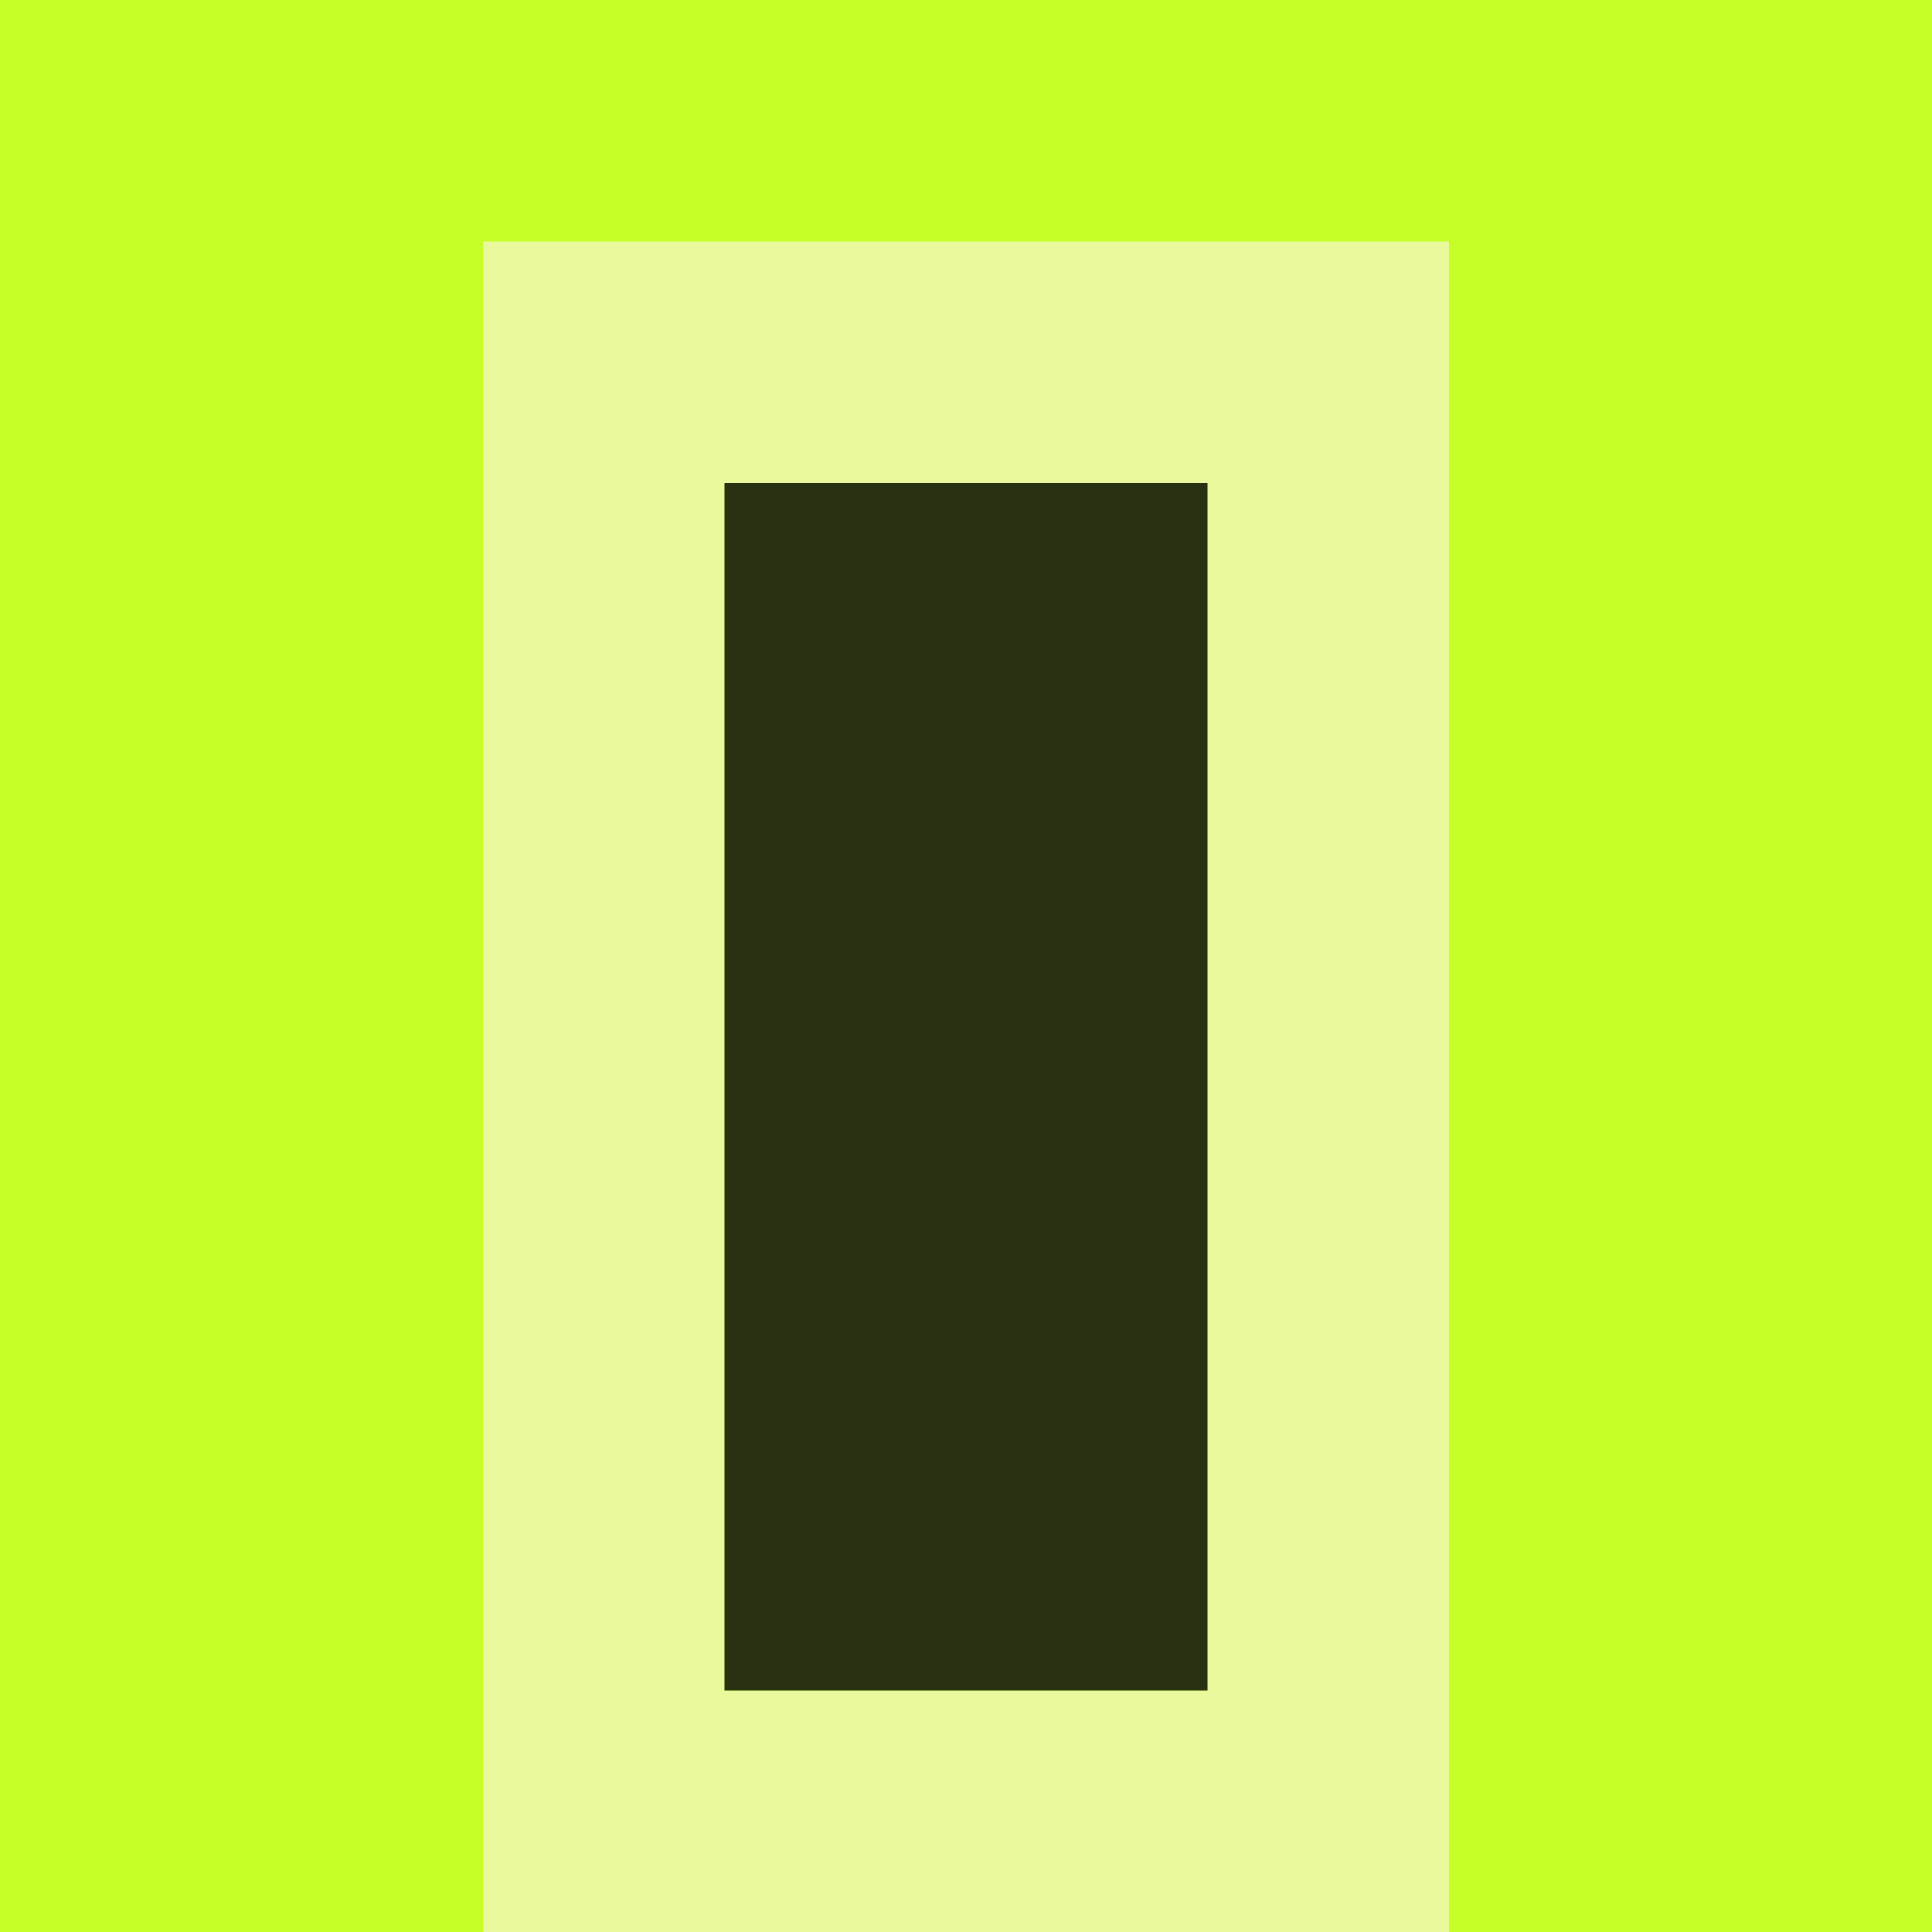 <svg viewBox="0 0 104 104" fill="none" xmlns="http://www.w3.org/2000/svg">
<rect width="104" height="104" fill="#C5FF27"/>
<path d="M78 13V104H26V13H78ZM39 26V91H65V26H39Z" fill="#E9F99C"/>
<rect x="39" y="26" width="26" height="65" fill="#293113"/>
</svg>